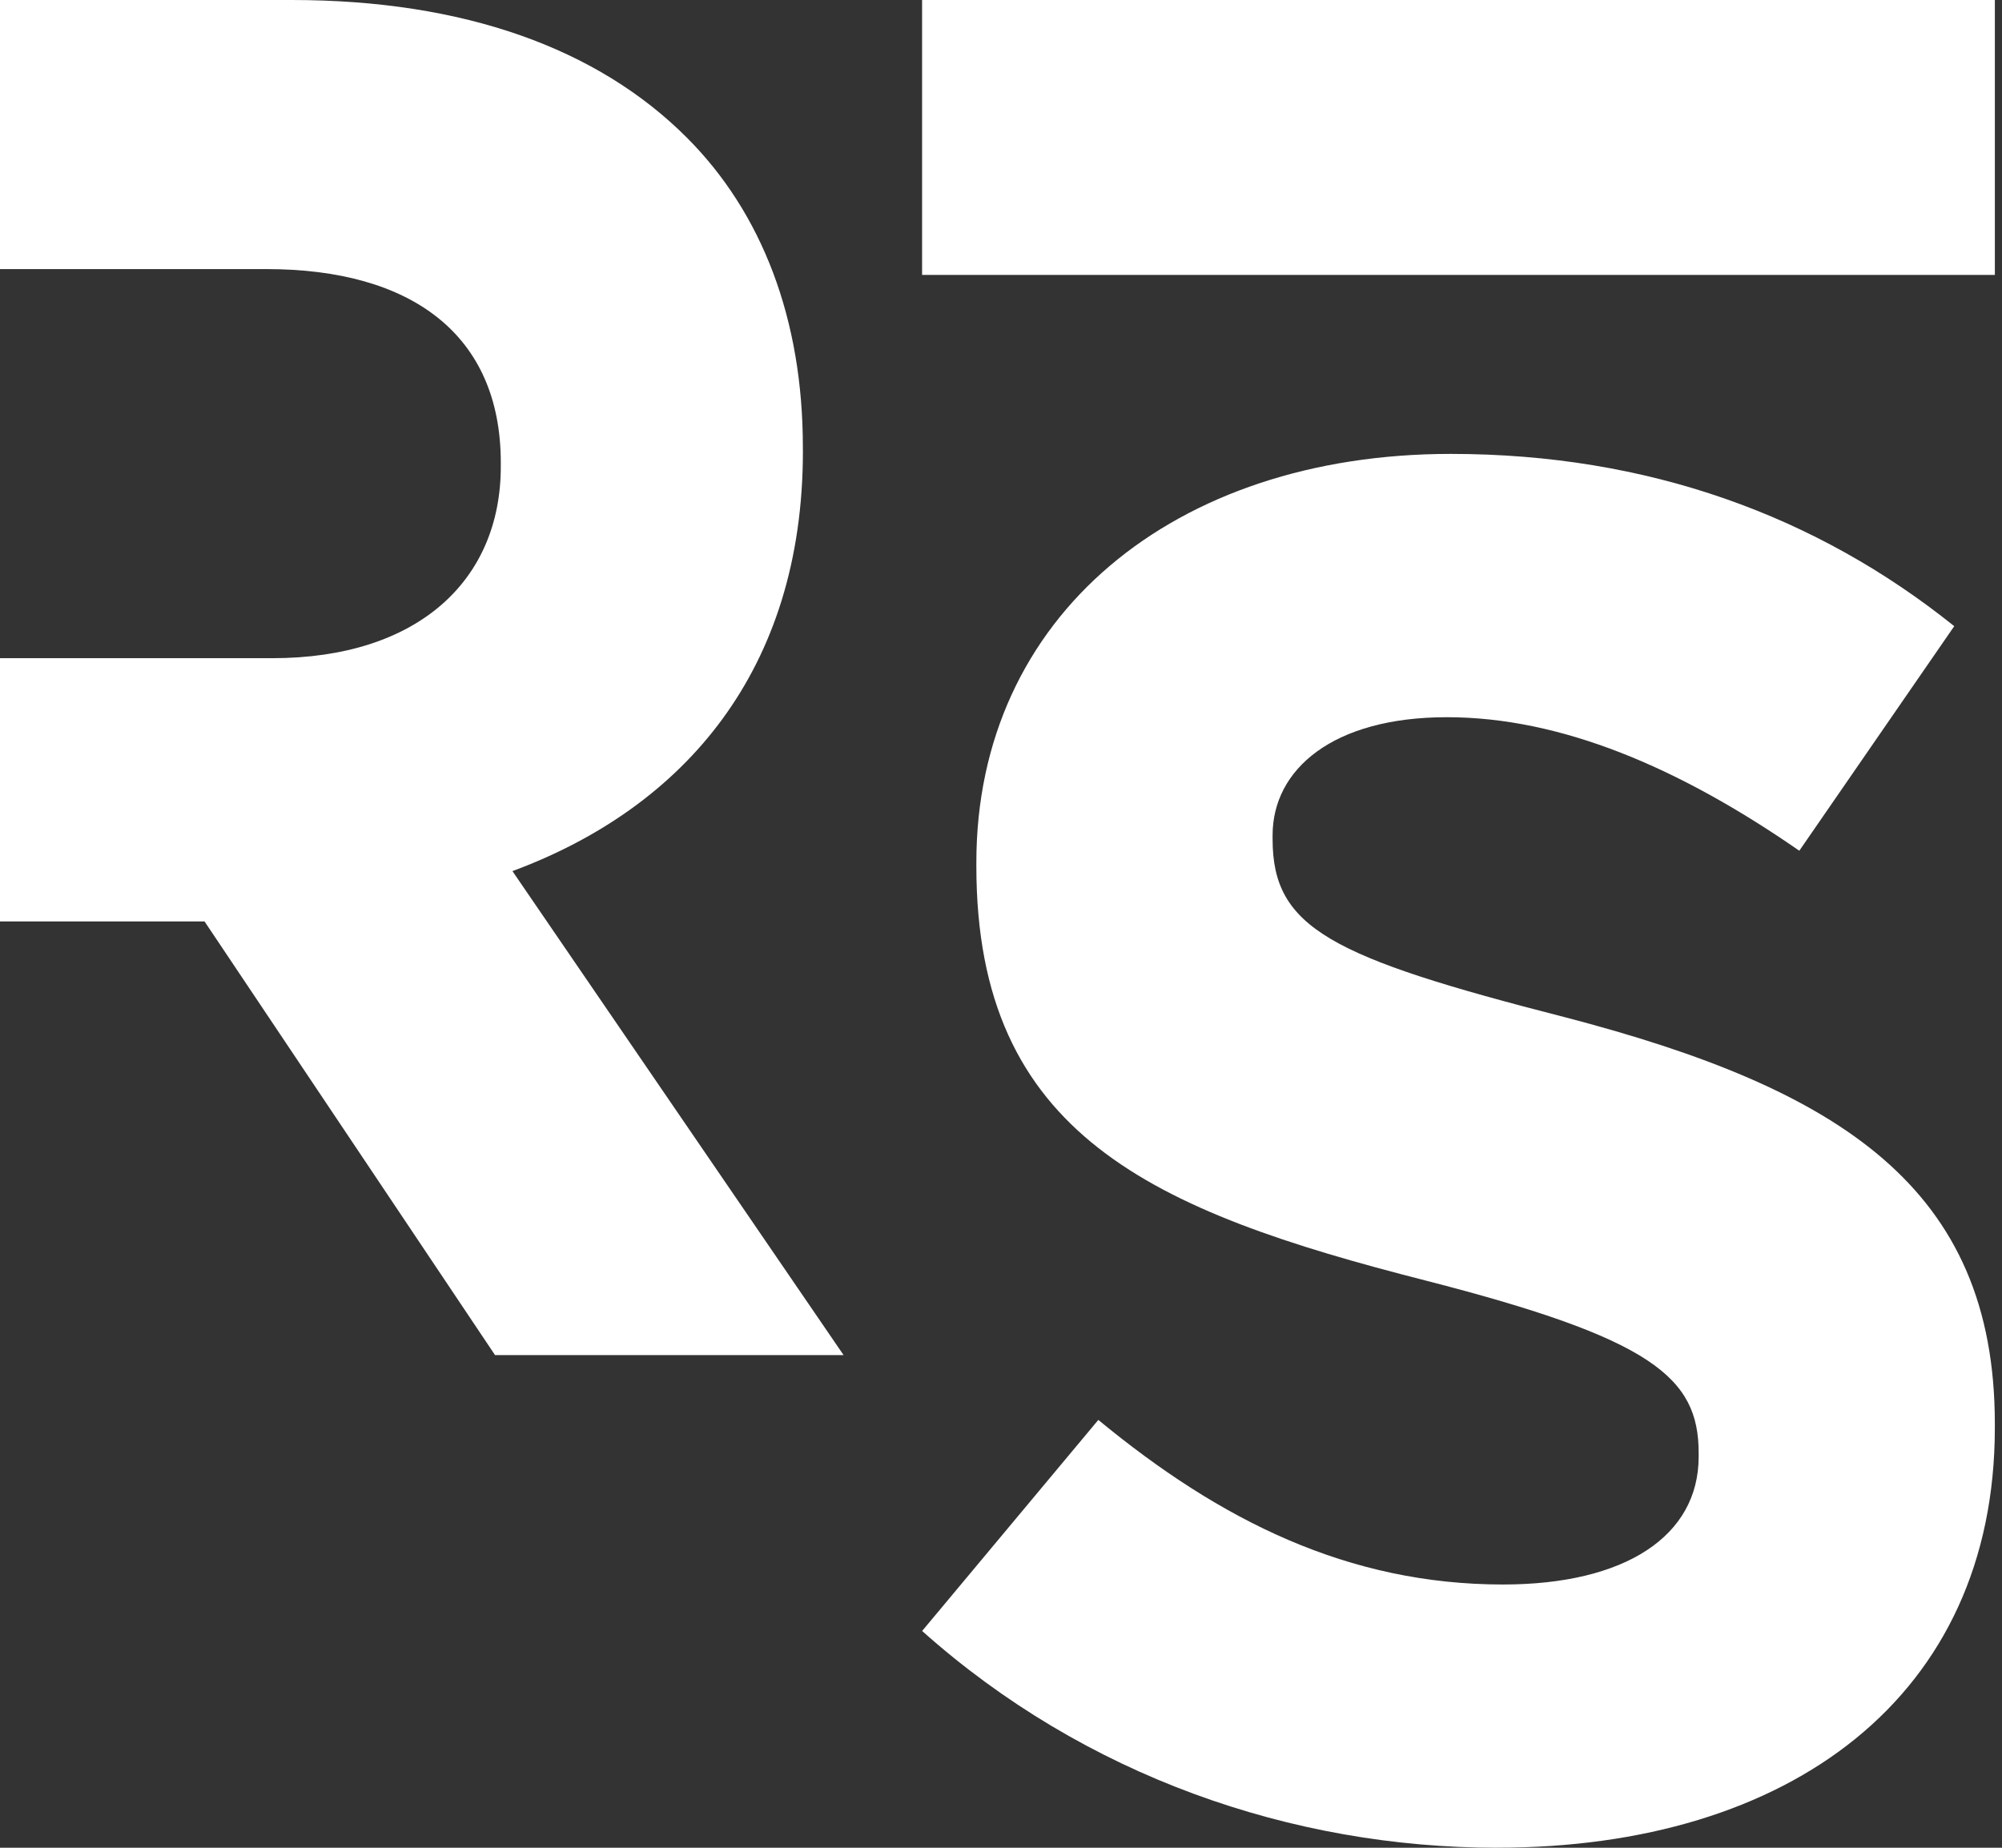 <svg width="195" height="180" viewBox="0 0 195 180" fill="none" xmlns="http://www.w3.org/2000/svg">
<rect x="0" y="0" width="195" height="180" fill="#333333" stroke="none"/>
<path d="M78.201 43.94V43.563C78.201 31.112 74.241 20.746 66.884 13.39C58.211 4.713 45.196 5.22435e-05 28.411 5.22435e-05H0V26.213H25.959C40.105 26.213 48.779 32.624 48.779 45.07V45.447C48.779 56.572 40.668 64.118 26.522 64.118H0V89.764H19.924L48.216 132.005H82.166L49.914 84.86C66.703 78.635 78.206 65.249 78.206 43.935" fill="white"/>
<path d="M145.829 179.995C174.307 179.995 194.303 165.288 194.303 139.075V138.698C194.303 115.691 179.217 106.074 152.433 99.095C129.608 93.246 123.954 90.418 123.954 81.745V81.368C123.954 74.957 129.804 69.867 140.93 69.867C152.056 69.867 163.563 74.771 175.257 82.876L190.348 60.999C176.955 50.251 160.543 44.217 141.307 44.217C114.336 44.217 95.1 60.054 95.1 84.006V84.388C95.1 110.601 112.261 117.952 138.859 124.745C160.925 130.403 165.453 134.176 165.453 141.532V141.909C165.453 149.641 158.287 154.355 146.402 154.355C131.311 154.355 118.869 148.129 106.979 138.321L89.818 158.882C105.663 173.026 125.844 180 145.839 180" fill="white"/>
<path d="M194.304 0H89.814V26.781H194.304V0Z" fill="white"/>
</svg>
